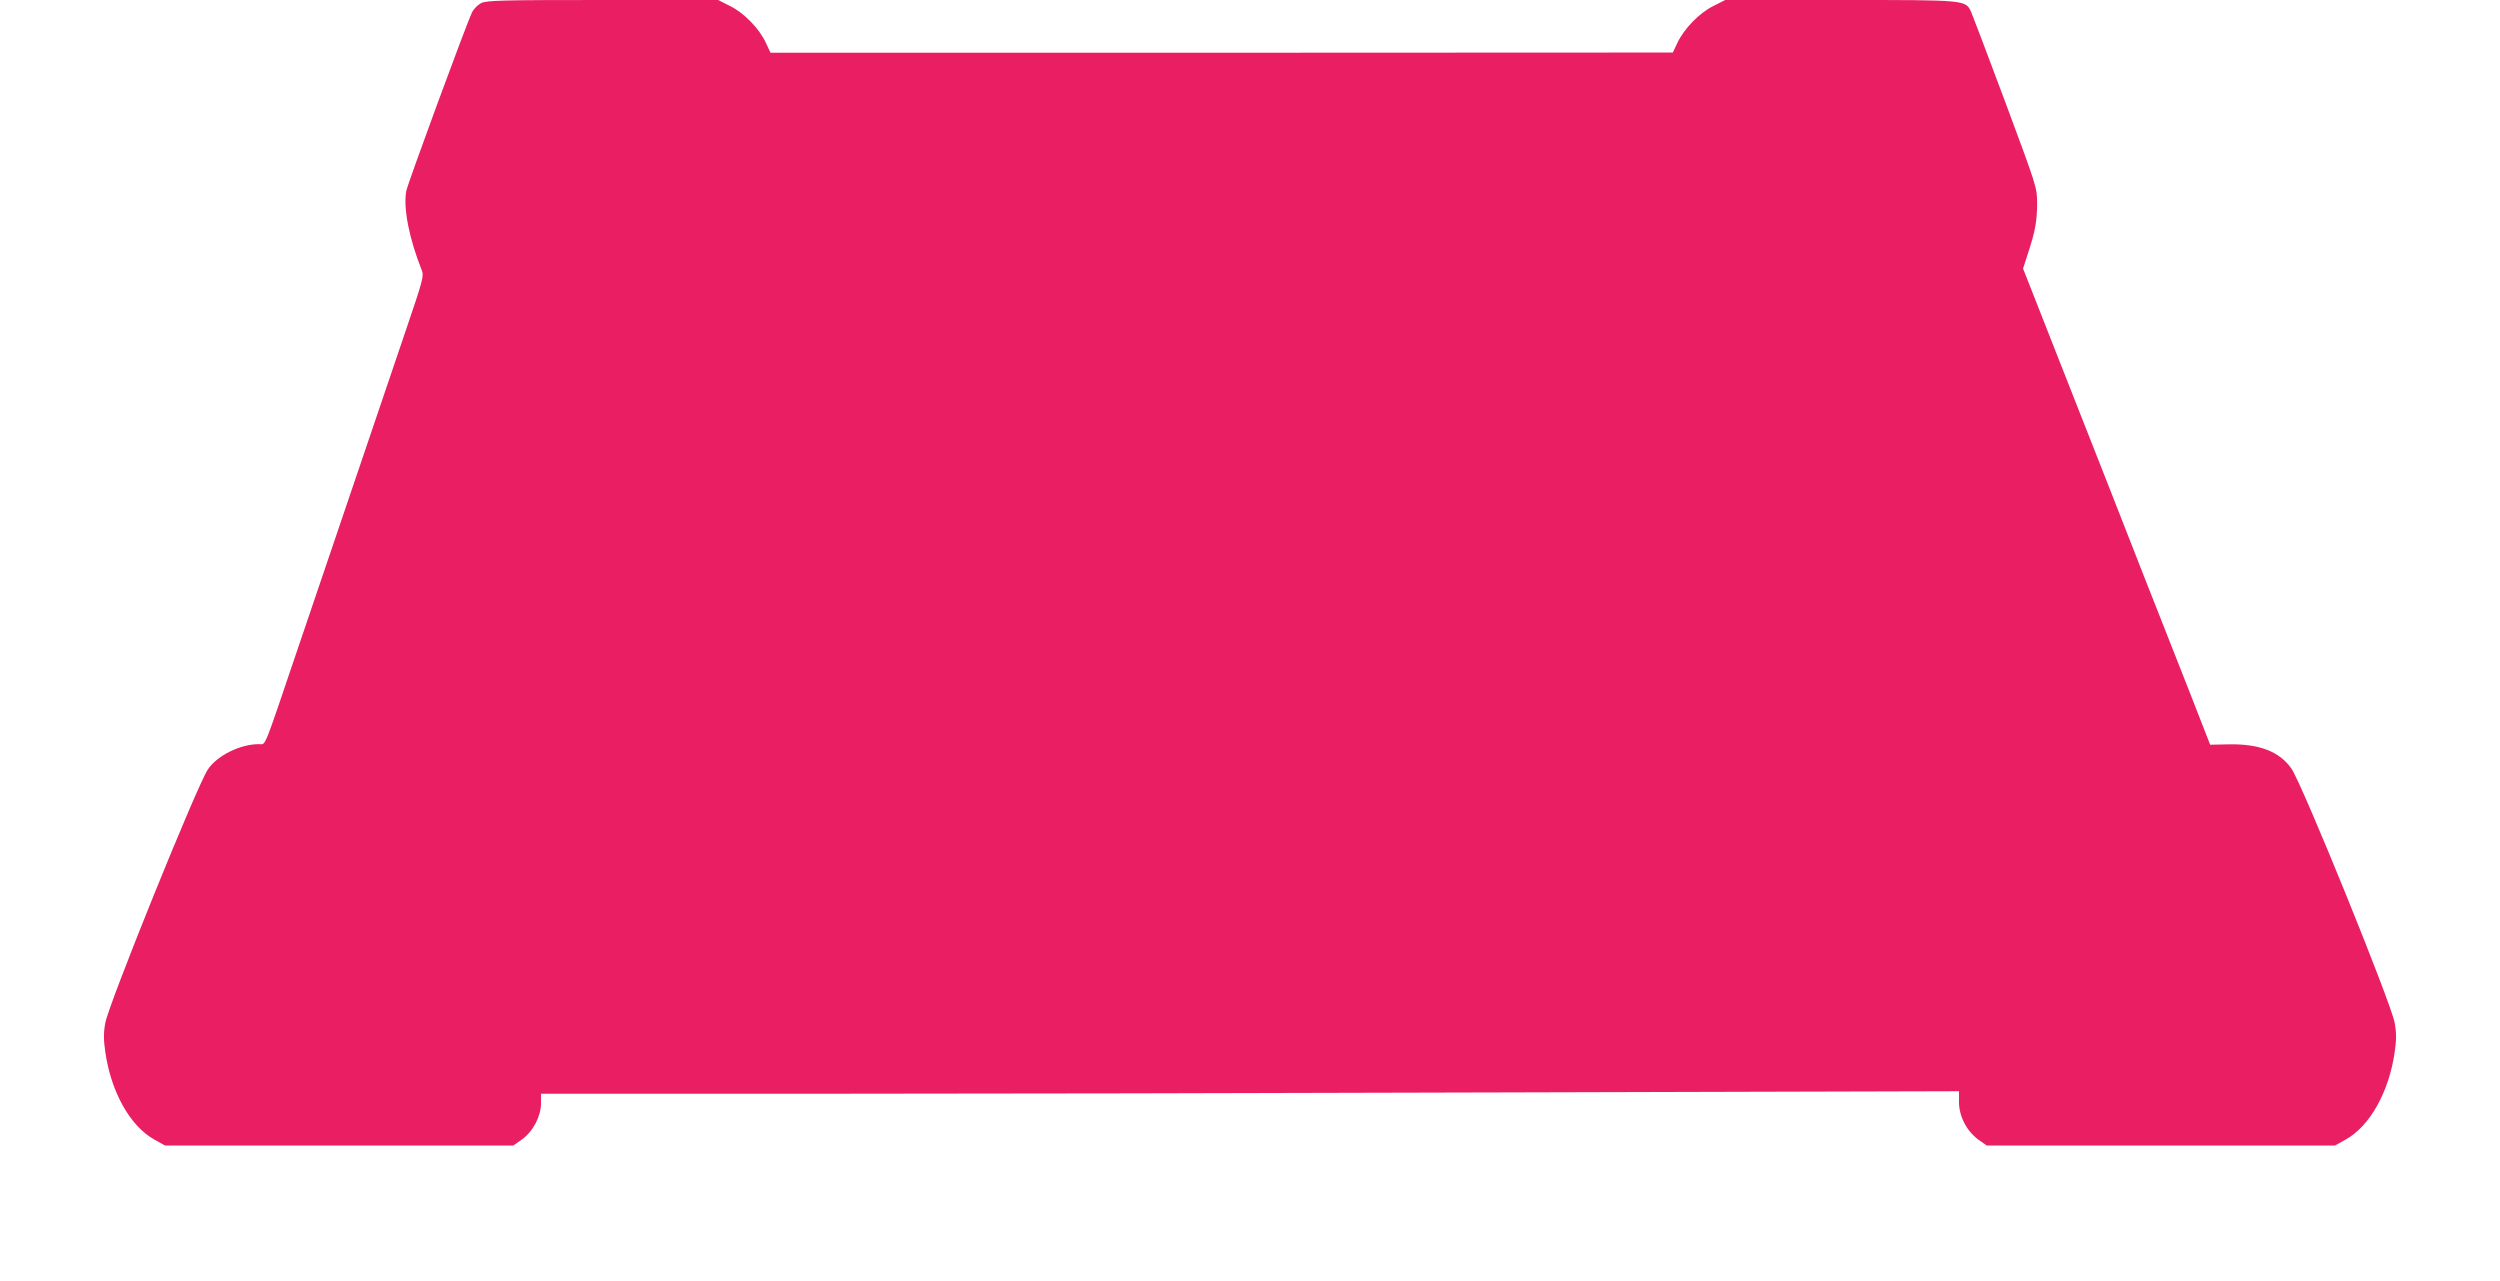 <?xml version="1.0" standalone="no"?>
<!DOCTYPE svg PUBLIC "-//W3C//DTD SVG 20010904//EN"
 "http://www.w3.org/TR/2001/REC-SVG-20010904/DTD/svg10.dtd">
<svg version="1.0" xmlns="http://www.w3.org/2000/svg"
 width="1280pt" height="656pt" viewBox="0 0 1280 656"
 preserveAspectRatio="xMidYMid meet">
<g transform="translate(0,656) scale(0.1,-0.1)"
fill="#e91e63" stroke="none">
<path d="M2463 6544 c-17 -9 -38 -30 -46 -47 -33 -70 -329 -875 -337 -915 -16
-88 15 -244 80 -407 11 -27 4 -54 -80 -300 -50 -148 -136 -400 -190 -560 -54
-159 -139 -410 -189 -557 -50 -148 -131 -386 -180 -530 -176 -520 -159 -478
-195 -478 -97 0 -215 -59 -262 -130 -56 -84 -509 -1204 -525 -1298 -9 -49 -9
-86 0 -147 29 -205 127 -381 252 -450 l54 -30 892 0 891 0 43 30 c57 40 99
119 99 186 l0 49 1378 0 c758 0 2392 3 3630 7 l2252 6 0 -55 c0 -73 39 -148
98 -192 l44 -31 891 0 892 0 54 30 c125 69 223 245 252 450 9 61 9 98 0 147
-17 100 -474 1224 -529 1303 -61 87 -164 127 -321 124 l-95 -2 -101 259 c-56
143 -164 417 -240 609 -75 193 -245 625 -377 960 l-240 610 26 80 c38 118 45
161 46 252 0 83 -1 84 -161 515 -89 238 -168 447 -176 465 -30 64 -18 63 -670
63 l-590 0 -61 -31 c-71 -35 -150 -116 -184 -189 l-23 -49 -2310 -1 -2310 0
-23 49 c-33 73 -112 155 -184 190 l-61 31 -591 0 c-516 0 -595 -2 -623 -16z"/>
</g>
</svg>

